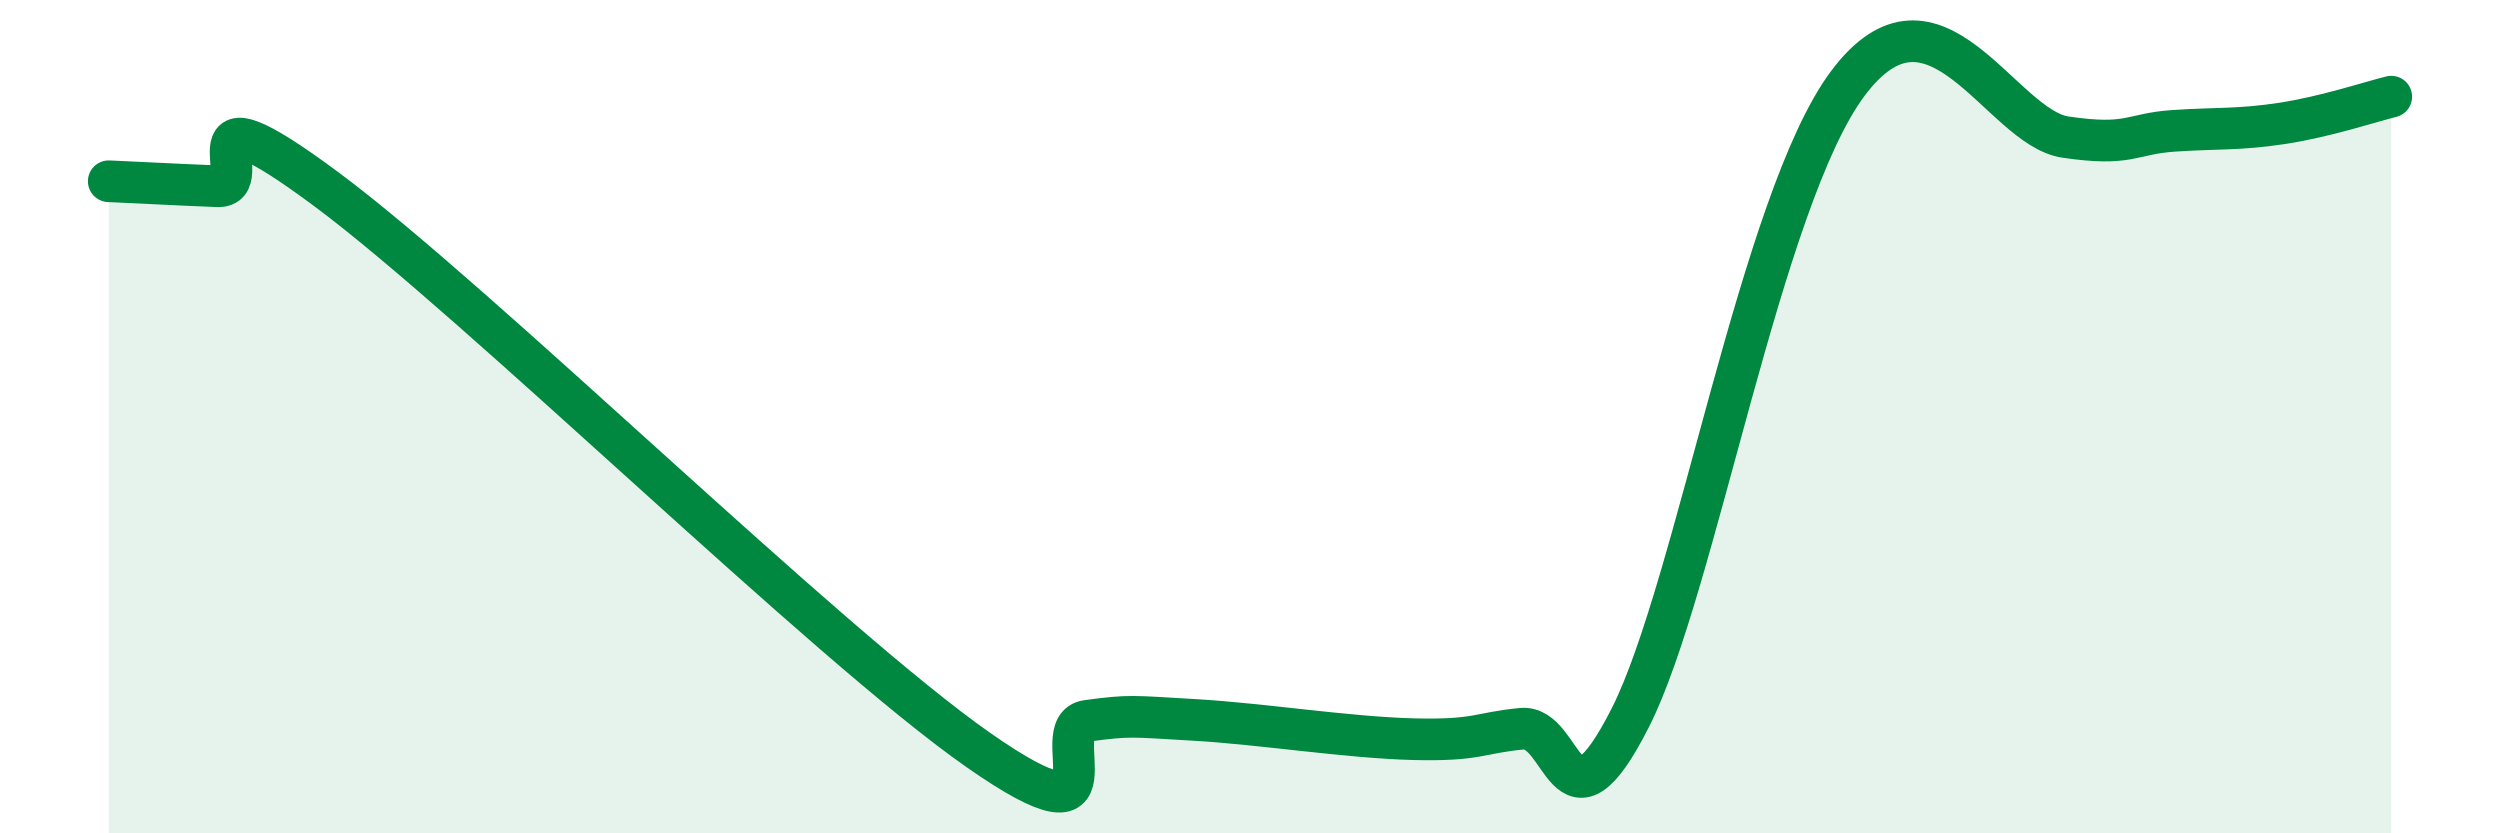 
    <svg width="60" height="20" viewBox="0 0 60 20" xmlns="http://www.w3.org/2000/svg">
      <path
        d="M 2.61,4.35 C 3.13,4.37 4.18,4.43 5.22,4.47 C 6.26,4.51 4.18,1.83 7.83,4.54 C 11.48,7.25 19.83,15.45 23.48,18 C 27.13,20.55 25.05,17.44 26.09,17.3 C 27.13,17.16 27.14,17.19 28.7,17.28 C 30.26,17.37 32.35,17.7 33.91,17.74 C 35.47,17.78 35.48,17.59 36.52,17.49 C 37.56,17.39 37.56,20.32 39.13,17.22 C 40.7,14.12 42.26,4.79 44.35,2 C 46.44,-0.79 48.01,3.06 49.57,3.29 C 51.13,3.52 51.13,3.21 52.17,3.14 C 53.21,3.07 53.74,3.12 54.78,2.96 C 55.82,2.8 56.87,2.45 57.39,2.32L57.39 20L2.61 20Z"
        fill="#008740"
        opacity="0.1"
        stroke-linecap="round"
        stroke-linejoin="round"
      />
      <path
        d="M 2.61,4.35 C 3.13,4.37 4.18,4.43 5.22,4.47 C 6.26,4.51 4.18,1.83 7.83,4.54 C 11.48,7.25 19.83,15.45 23.48,18 C 27.13,20.55 25.05,17.44 26.09,17.3 C 27.13,17.16 27.14,17.19 28.7,17.28 C 30.26,17.37 32.35,17.7 33.91,17.74 C 35.47,17.78 35.48,17.59 36.52,17.49 C 37.56,17.39 37.56,20.32 39.13,17.22 C 40.7,14.12 42.26,4.79 44.35,2 C 46.44,-0.79 48.01,3.06 49.57,3.29 C 51.13,3.52 51.13,3.21 52.17,3.14 C 53.21,3.07 53.74,3.12 54.78,2.96 C 55.82,2.8 56.87,2.45 57.39,2.32"
        stroke="#008740"
        stroke-width="1"
        fill="none"
        stroke-linecap="round"
        stroke-linejoin="round"
      />
    </svg>
  